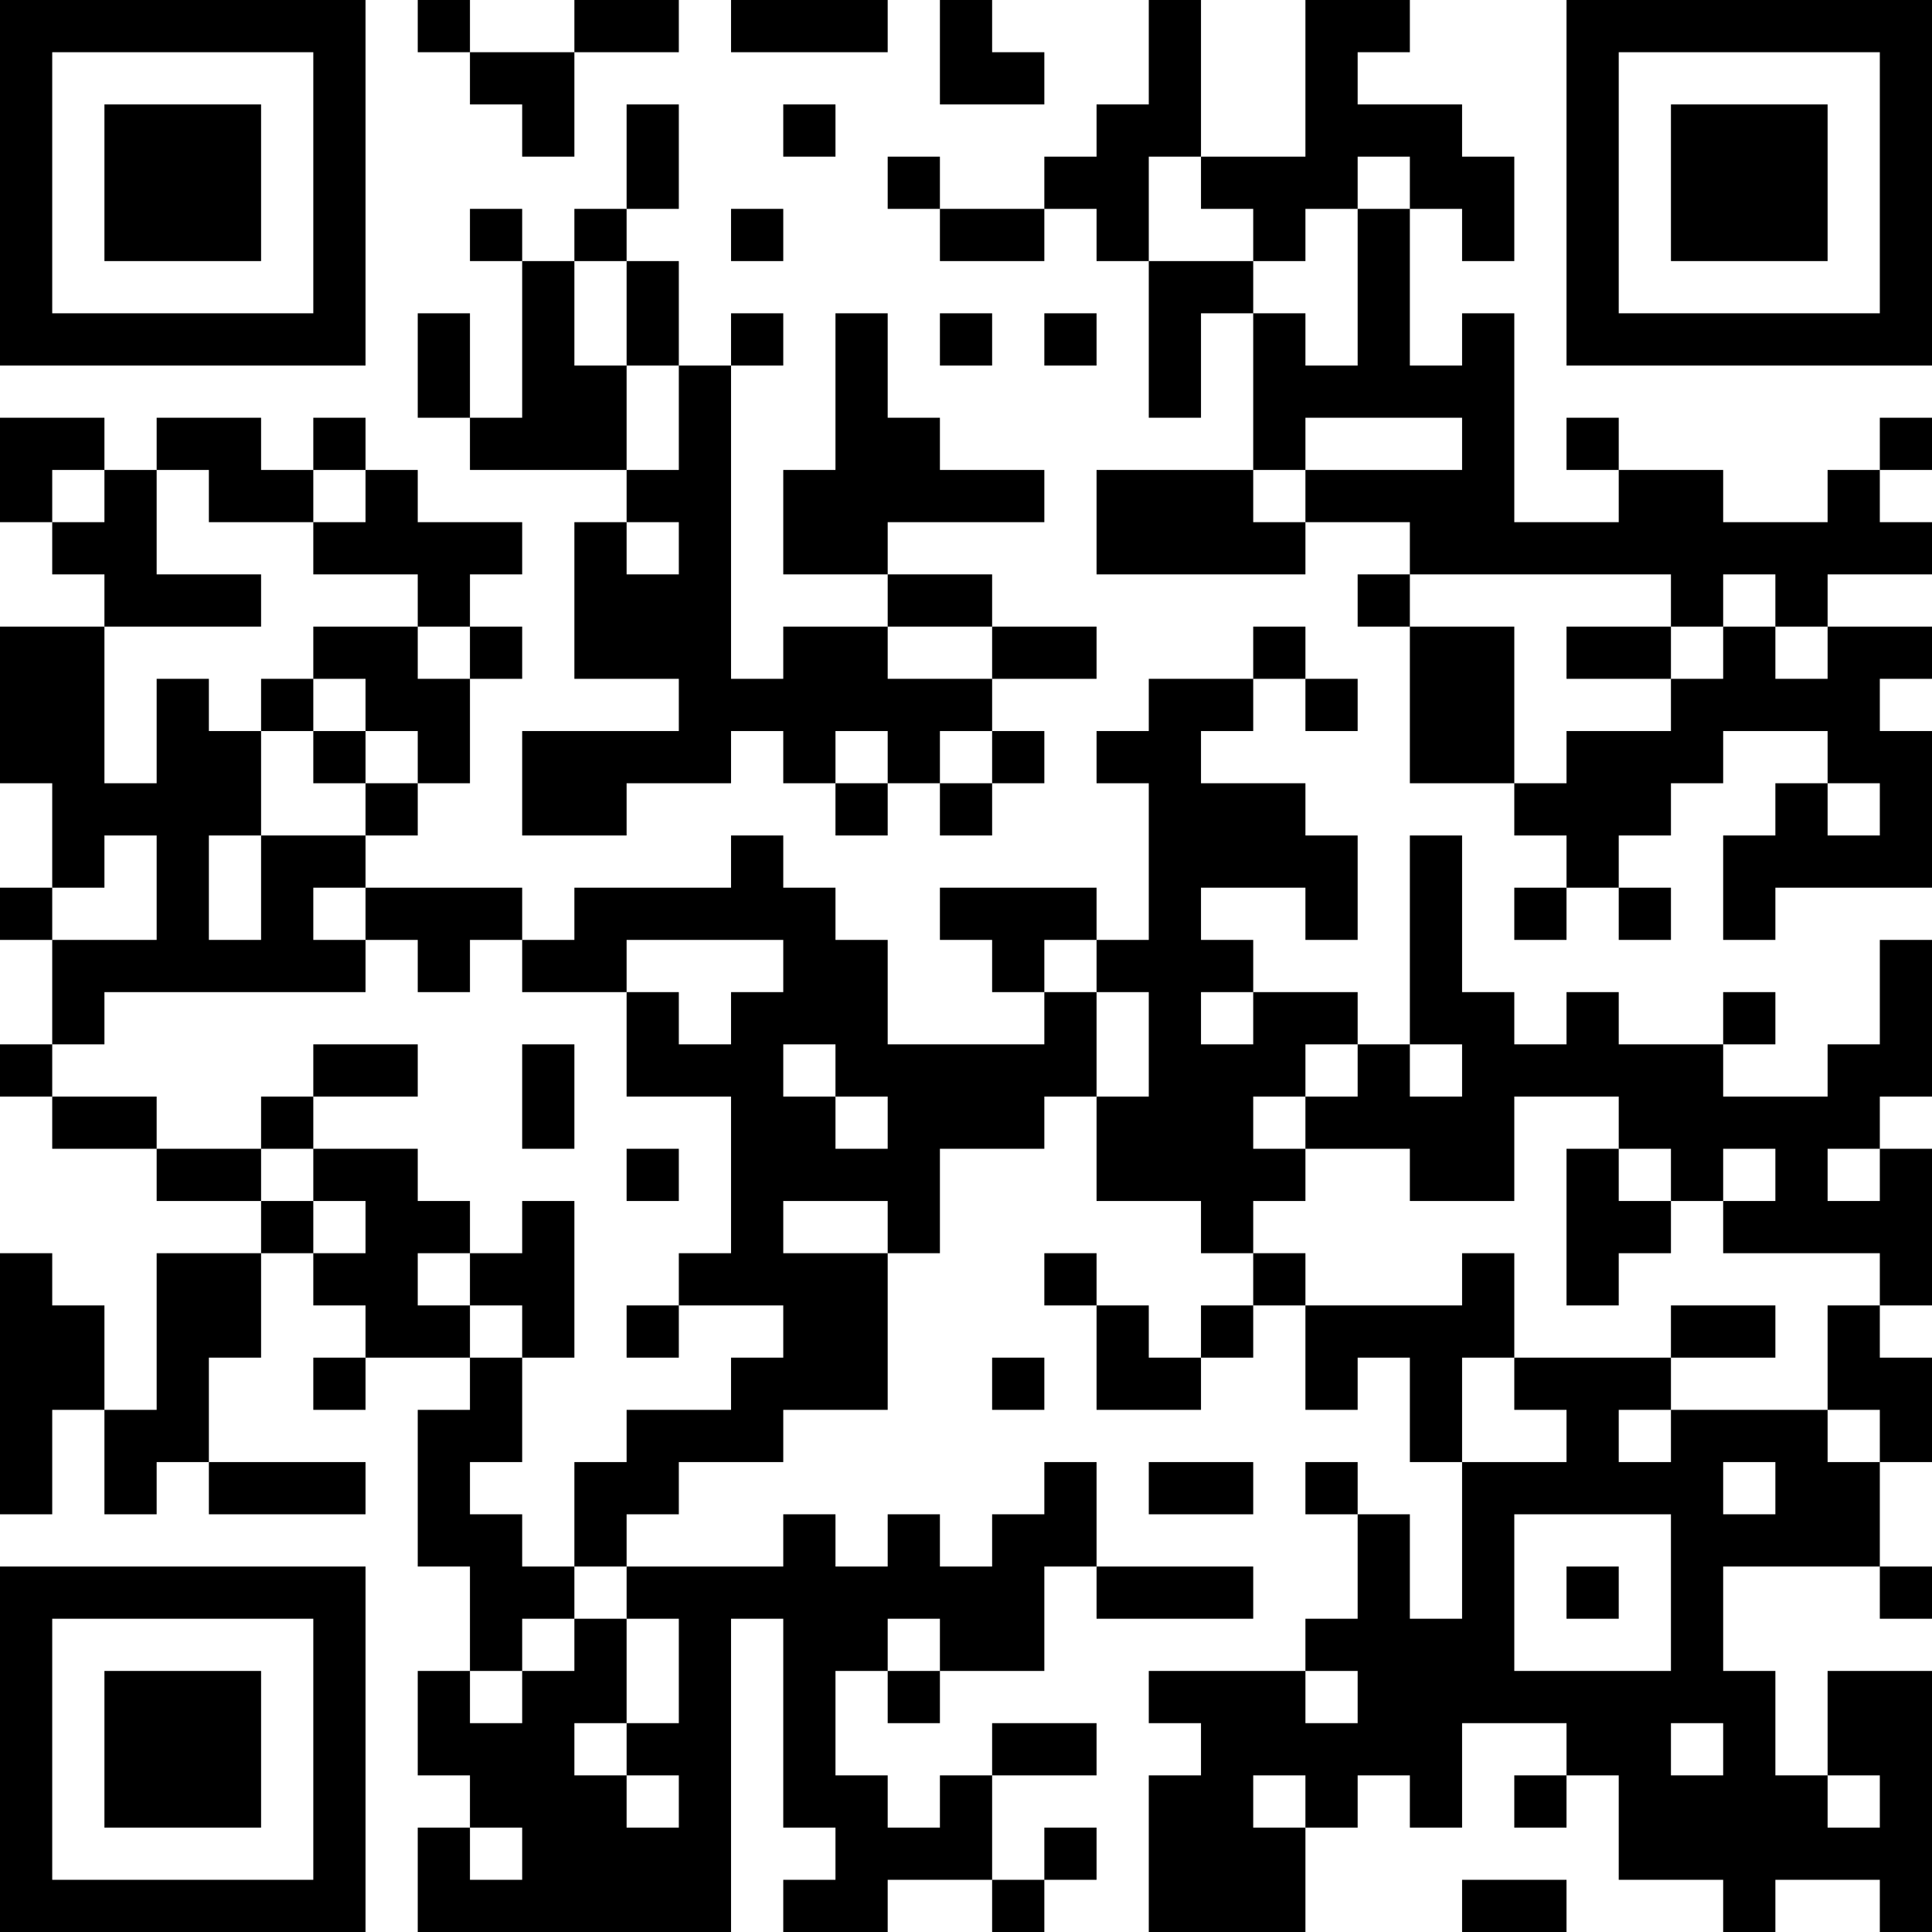 <?xml version="1.0" encoding="UTF-8"?>
<svg xmlns="http://www.w3.org/2000/svg" version="1.1" width="400" height="400" viewBox="0 0 400 400"><rect x="0" y="0" width="400" height="400" fill="#ffffff"/><g transform="scale(10.811)"><g transform="translate(0,0)"><path fill-rule="evenodd" d="M8 0L8 1L9 1L9 2L10 2L10 3L11 3L11 1L13 1L13 0L11 0L11 1L9 1L9 0ZM14 0L14 1L17 1L17 0ZM18 0L18 2L20 2L20 1L19 1L19 0ZM22 0L22 2L21 2L21 3L20 3L20 4L18 4L18 3L17 3L17 4L18 4L18 5L20 5L20 4L21 4L21 5L22 5L22 8L23 8L23 6L24 6L24 9L21 9L21 11L25 11L25 10L27 10L27 11L26 11L26 12L27 12L27 15L29 15L29 16L30 16L30 17L29 17L29 18L30 18L30 17L31 17L31 18L32 18L32 17L31 17L31 16L32 16L32 15L33 15L33 14L35 14L35 15L34 15L34 16L33 16L33 18L34 18L34 17L37 17L37 14L36 14L36 13L37 13L37 12L35 12L35 11L37 11L37 10L36 10L36 9L37 9L37 8L36 8L36 9L35 9L35 10L33 10L33 9L31 9L31 8L30 8L30 9L31 9L31 10L29 10L29 6L28 6L28 7L27 7L27 4L28 4L28 5L29 5L29 3L28 3L28 2L26 2L26 1L27 1L27 0L25 0L25 3L23 3L23 0ZM12 2L12 4L11 4L11 5L10 5L10 4L9 4L9 5L10 5L10 8L9 8L9 6L8 6L8 8L9 8L9 9L12 9L12 10L11 10L11 13L13 13L13 14L10 14L10 16L12 16L12 15L14 15L14 14L15 14L15 15L16 15L16 16L17 16L17 15L18 15L18 16L19 16L19 15L20 15L20 14L19 14L19 13L21 13L21 12L19 12L19 11L17 11L17 10L20 10L20 9L18 9L18 8L17 8L17 6L16 6L16 9L15 9L15 11L17 11L17 12L15 12L15 13L14 13L14 7L15 7L15 6L14 6L14 7L13 7L13 5L12 5L12 4L13 4L13 2ZM15 2L15 3L16 3L16 2ZM22 3L22 5L24 5L24 6L25 6L25 7L26 7L26 4L27 4L27 3L26 3L26 4L25 4L25 5L24 5L24 4L23 4L23 3ZM14 4L14 5L15 5L15 4ZM11 5L11 7L12 7L12 9L13 9L13 7L12 7L12 5ZM18 6L18 7L19 7L19 6ZM20 6L20 7L21 7L21 6ZM0 8L0 10L1 10L1 11L2 11L2 12L0 12L0 15L1 15L1 17L0 17L0 18L1 18L1 20L0 20L0 21L1 21L1 22L3 22L3 23L5 23L5 24L3 24L3 27L2 27L2 25L1 25L1 24L0 24L0 29L1 29L1 27L2 27L2 29L3 29L3 28L4 28L4 29L7 29L7 28L4 28L4 26L5 26L5 24L6 24L6 25L7 25L7 26L6 26L6 27L7 27L7 26L9 26L9 27L8 27L8 30L9 30L9 32L8 32L8 34L9 34L9 35L8 35L8 37L14 37L14 31L15 31L15 35L16 35L16 36L15 36L15 37L17 37L17 36L19 36L19 37L20 37L20 36L21 36L21 35L20 35L20 36L19 36L19 34L21 34L21 33L19 33L19 34L18 34L18 35L17 35L17 34L16 34L16 32L17 32L17 33L18 33L18 32L20 32L20 30L21 30L21 31L24 31L24 30L21 30L21 28L20 28L20 29L19 29L19 30L18 30L18 29L17 29L17 30L16 30L16 29L15 29L15 30L12 30L12 29L13 29L13 28L15 28L15 27L17 27L17 24L18 24L18 22L20 22L20 21L21 21L21 23L23 23L23 24L24 24L24 25L23 25L23 26L22 26L22 25L21 25L21 24L20 24L20 25L21 25L21 27L23 27L23 26L24 26L24 25L25 25L25 27L26 27L26 26L27 26L27 28L28 28L28 31L27 31L27 29L26 29L26 28L25 28L25 29L26 29L26 31L25 31L25 32L22 32L22 33L23 33L23 34L22 34L22 37L25 37L25 35L26 35L26 34L27 34L27 35L28 35L28 33L30 33L30 34L29 34L29 35L30 35L30 34L31 34L31 36L33 36L33 37L34 37L34 36L36 36L36 37L37 37L37 32L35 32L35 34L34 34L34 32L33 32L33 30L36 30L36 31L37 31L37 30L36 30L36 28L37 28L37 26L36 26L36 25L37 25L37 22L36 22L36 21L37 21L37 18L36 18L36 20L35 20L35 21L33 21L33 20L34 20L34 19L33 19L33 20L31 20L31 19L30 19L30 20L29 20L29 19L28 19L28 16L27 16L27 20L26 20L26 19L24 19L24 18L23 18L23 17L25 17L25 18L26 18L26 16L25 16L25 15L23 15L23 14L24 14L24 13L25 13L25 14L26 14L26 13L25 13L25 12L24 12L24 13L22 13L22 14L21 14L21 15L22 15L22 18L21 18L21 17L18 17L18 18L19 18L19 19L20 19L20 20L17 20L17 18L16 18L16 17L15 17L15 16L14 16L14 17L11 17L11 18L10 18L10 17L7 17L7 16L8 16L8 15L9 15L9 13L10 13L10 12L9 12L9 11L10 11L10 10L8 10L8 9L7 9L7 8L6 8L6 9L5 9L5 8L3 8L3 9L2 9L2 8ZM25 8L25 9L24 9L24 10L25 10L25 9L28 9L28 8ZM1 9L1 10L2 10L2 9ZM3 9L3 11L5 11L5 12L2 12L2 15L3 15L3 13L4 13L4 14L5 14L5 16L4 16L4 18L5 18L5 16L7 16L7 15L8 15L8 14L7 14L7 13L6 13L6 12L8 12L8 13L9 13L9 12L8 12L8 11L6 11L6 10L7 10L7 9L6 9L6 10L4 10L4 9ZM12 10L12 11L13 11L13 10ZM27 11L27 12L29 12L29 15L30 15L30 14L32 14L32 13L33 13L33 12L34 12L34 13L35 13L35 12L34 12L34 11L33 11L33 12L32 12L32 11ZM17 12L17 13L19 13L19 12ZM30 12L30 13L32 13L32 12ZM5 13L5 14L6 14L6 15L7 15L7 14L6 14L6 13ZM16 14L16 15L17 15L17 14ZM18 14L18 15L19 15L19 14ZM35 15L35 16L36 16L36 15ZM2 16L2 17L1 17L1 18L3 18L3 16ZM6 17L6 18L7 18L7 19L2 19L2 20L1 20L1 21L3 21L3 22L5 22L5 23L6 23L6 24L7 24L7 23L6 23L6 22L8 22L8 23L9 23L9 24L8 24L8 25L9 25L9 26L10 26L10 28L9 28L9 29L10 29L10 30L11 30L11 31L10 31L10 32L9 32L9 33L10 33L10 32L11 32L11 31L12 31L12 33L11 33L11 34L12 34L12 35L13 35L13 34L12 34L12 33L13 33L13 31L12 31L12 30L11 30L11 28L12 28L12 27L14 27L14 26L15 26L15 25L13 25L13 24L14 24L14 21L12 21L12 19L13 19L13 20L14 20L14 19L15 19L15 18L12 18L12 19L10 19L10 18L9 18L9 19L8 19L8 18L7 18L7 17ZM20 18L20 19L21 19L21 21L22 21L22 19L21 19L21 18ZM23 19L23 20L24 20L24 19ZM6 20L6 21L5 21L5 22L6 22L6 21L8 21L8 20ZM10 20L10 22L11 22L11 20ZM15 20L15 21L16 21L16 22L17 22L17 21L16 21L16 20ZM25 20L25 21L24 21L24 22L25 22L25 23L24 23L24 24L25 24L25 25L28 25L28 24L29 24L29 26L28 26L28 28L30 28L30 27L29 27L29 26L32 26L32 27L31 27L31 28L32 28L32 27L35 27L35 28L36 28L36 27L35 27L35 25L36 25L36 24L33 24L33 23L34 23L34 22L33 22L33 23L32 23L32 22L31 22L31 21L29 21L29 23L27 23L27 22L25 22L25 21L26 21L26 20ZM27 20L27 21L28 21L28 20ZM12 22L12 23L13 23L13 22ZM30 22L30 25L31 25L31 24L32 24L32 23L31 23L31 22ZM35 22L35 23L36 23L36 22ZM10 23L10 24L9 24L9 25L10 25L10 26L11 26L11 23ZM15 23L15 24L17 24L17 23ZM12 25L12 26L13 26L13 25ZM32 25L32 26L34 26L34 25ZM19 26L19 27L20 27L20 26ZM22 28L22 29L24 29L24 28ZM33 28L33 29L34 29L34 28ZM29 29L29 32L32 32L32 29ZM30 30L30 31L31 31L31 30ZM17 31L17 32L18 32L18 31ZM25 32L25 33L26 33L26 32ZM32 33L32 34L33 34L33 33ZM24 34L24 35L25 35L25 34ZM35 34L35 35L36 35L36 34ZM9 35L9 36L10 36L10 35ZM28 36L28 37L30 37L30 36ZM0 0L0 7L7 7L7 0ZM1 1L1 6L6 6L6 1ZM2 2L2 5L5 5L5 2ZM30 0L30 7L37 7L37 0ZM31 1L31 6L36 6L36 1ZM32 2L32 5L35 5L35 2ZM0 30L0 37L7 37L7 30ZM1 31L1 36L6 36L6 31ZM2 32L2 35L5 35L5 32Z" fill="#000000"/></g></g></svg>
